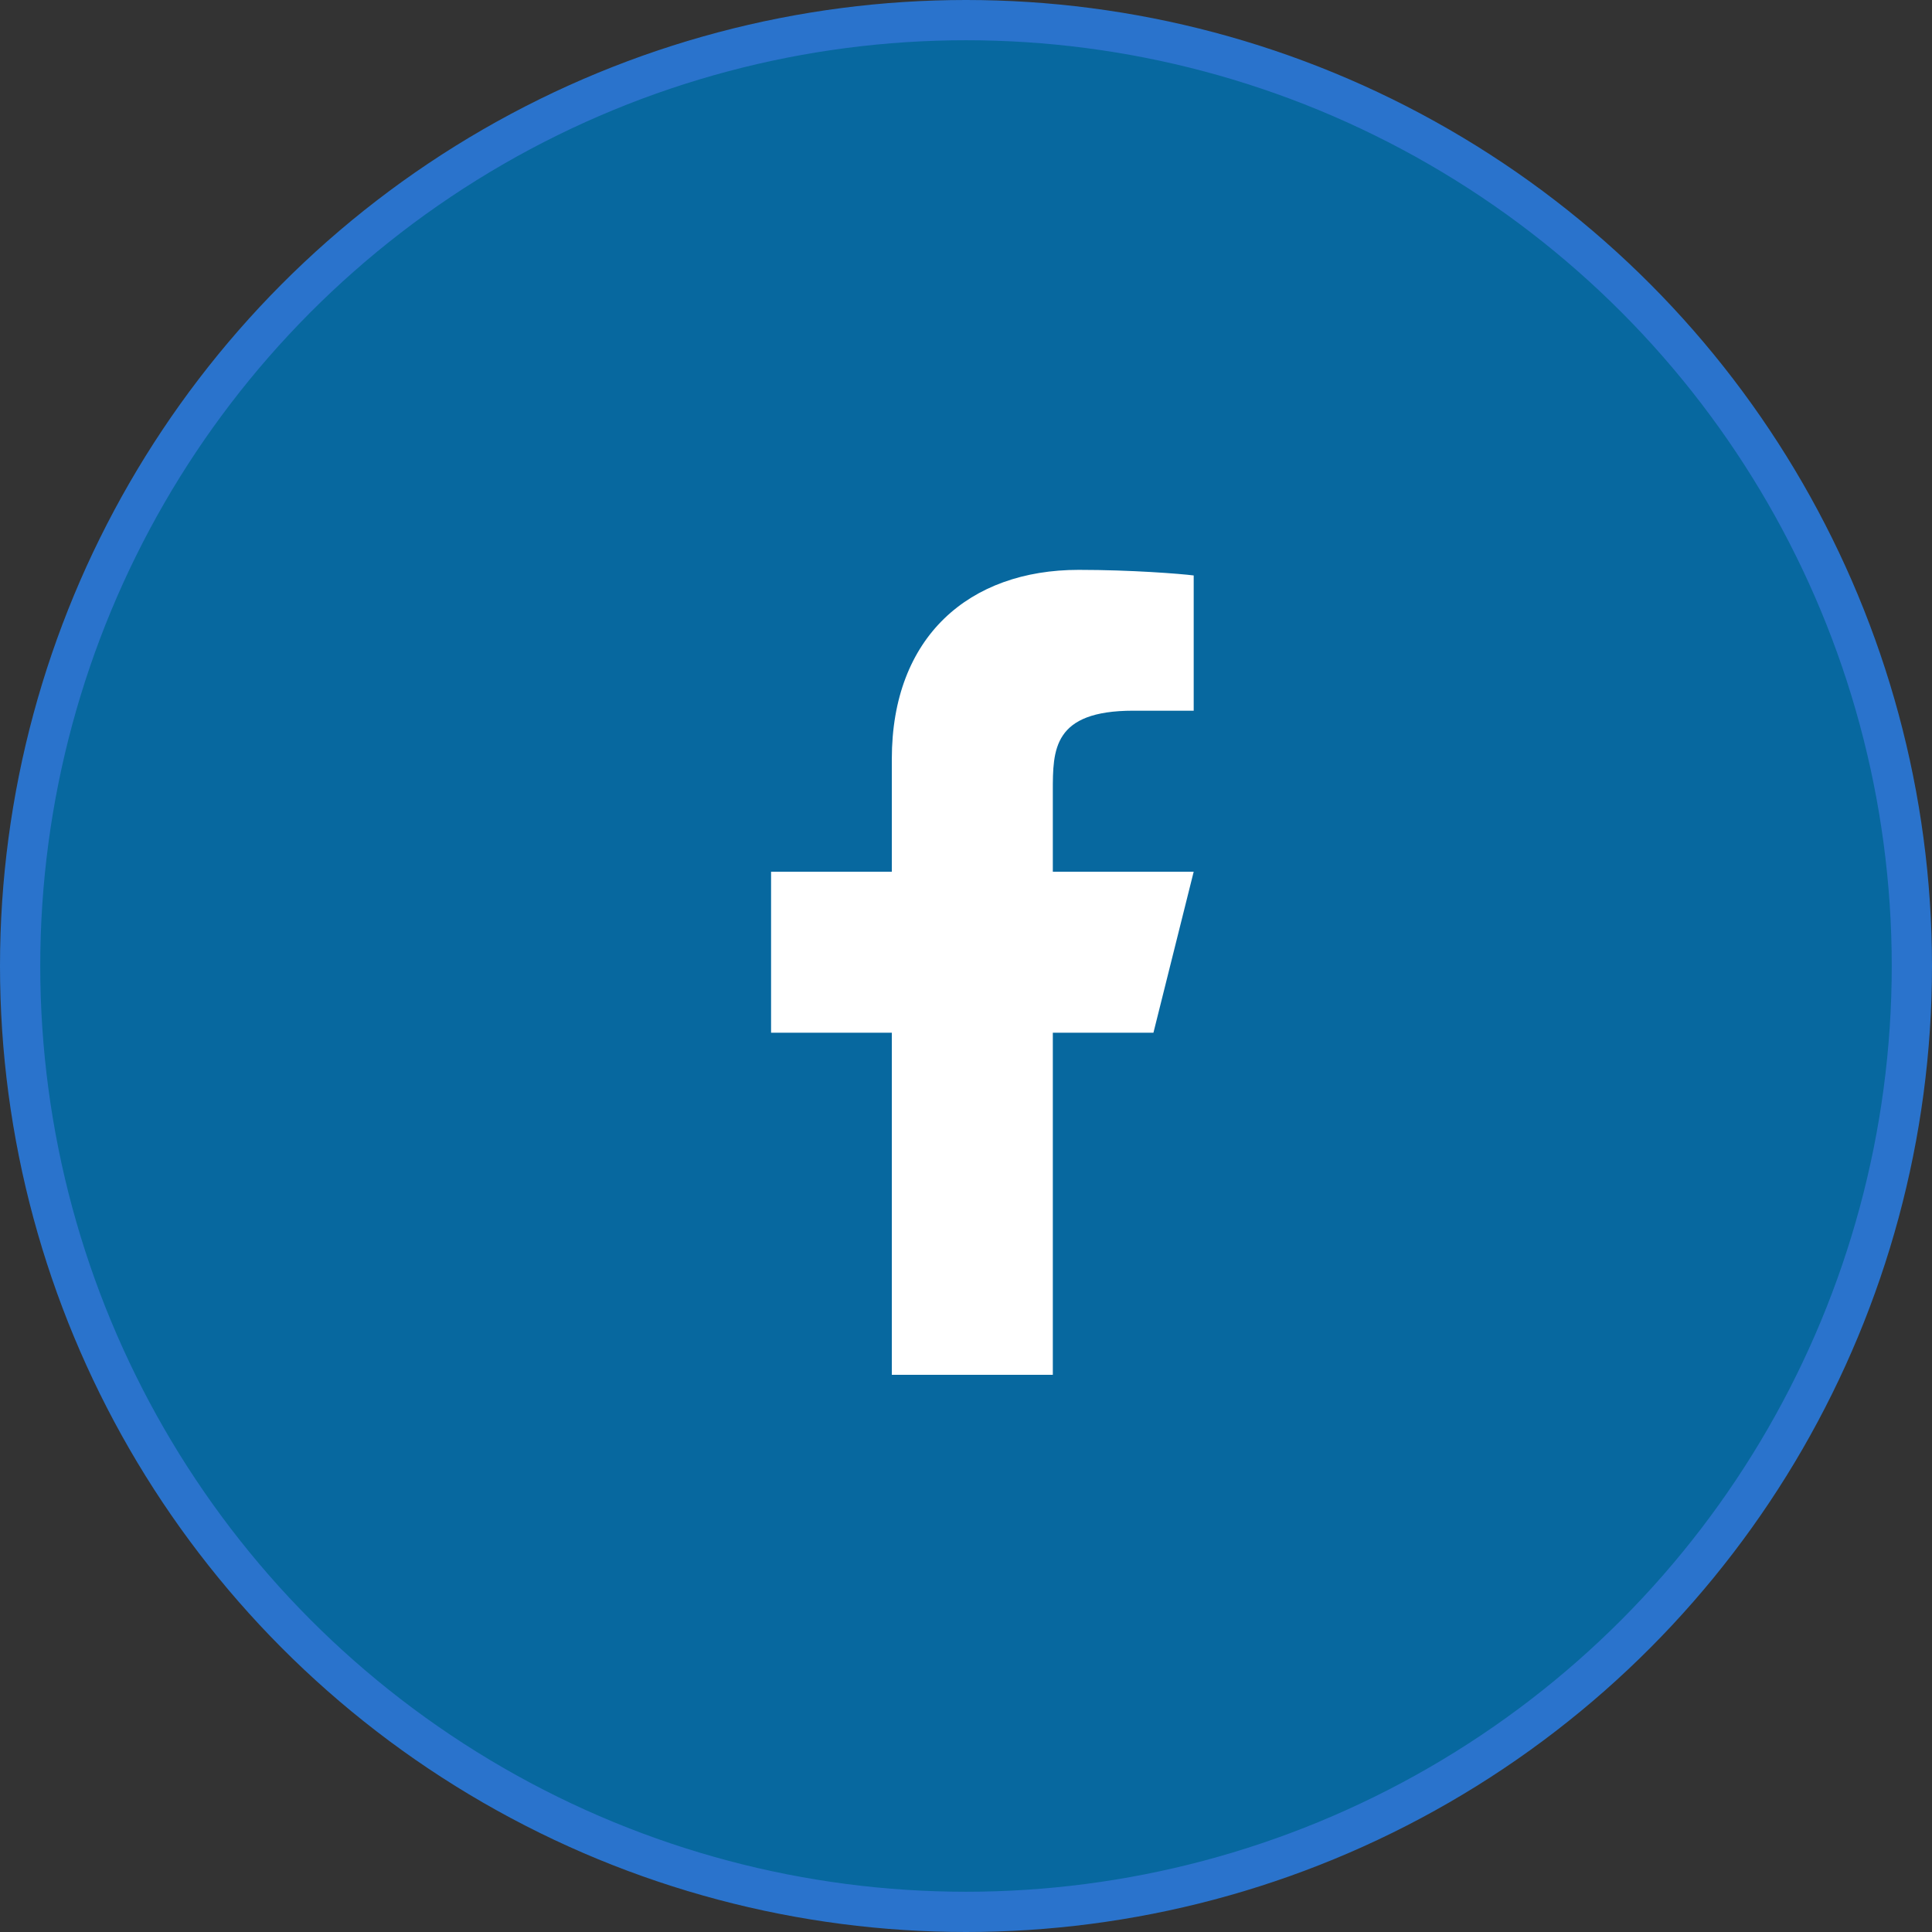 <svg width="48" height="48" viewBox="0 0 48 48" fill="none" xmlns="http://www.w3.org/2000/svg">
<rect x="0" y="0" width="48" height="48" fill="#333333" stroke="none"/>
<circle cx="24" cy="24" r="23.5" fill="#07689F" stroke="#2A73CC"/>
<rect width="24" height="24" transform="translate(12.158 12.158)" fill="#07689F"/>
<path d="M26.157 25.657H28.657L29.657 21.657H26.157V19.657C26.157 18.628 26.157 17.657 28.157 17.657H29.657V14.297C29.331 14.255 28.101 14.158 26.8 14.158C24.085 14.158 22.157 15.815 22.157 18.858V21.657H19.157V25.657H22.157V34.157H26.157V25.657Z" fill="white"/>
</svg>
